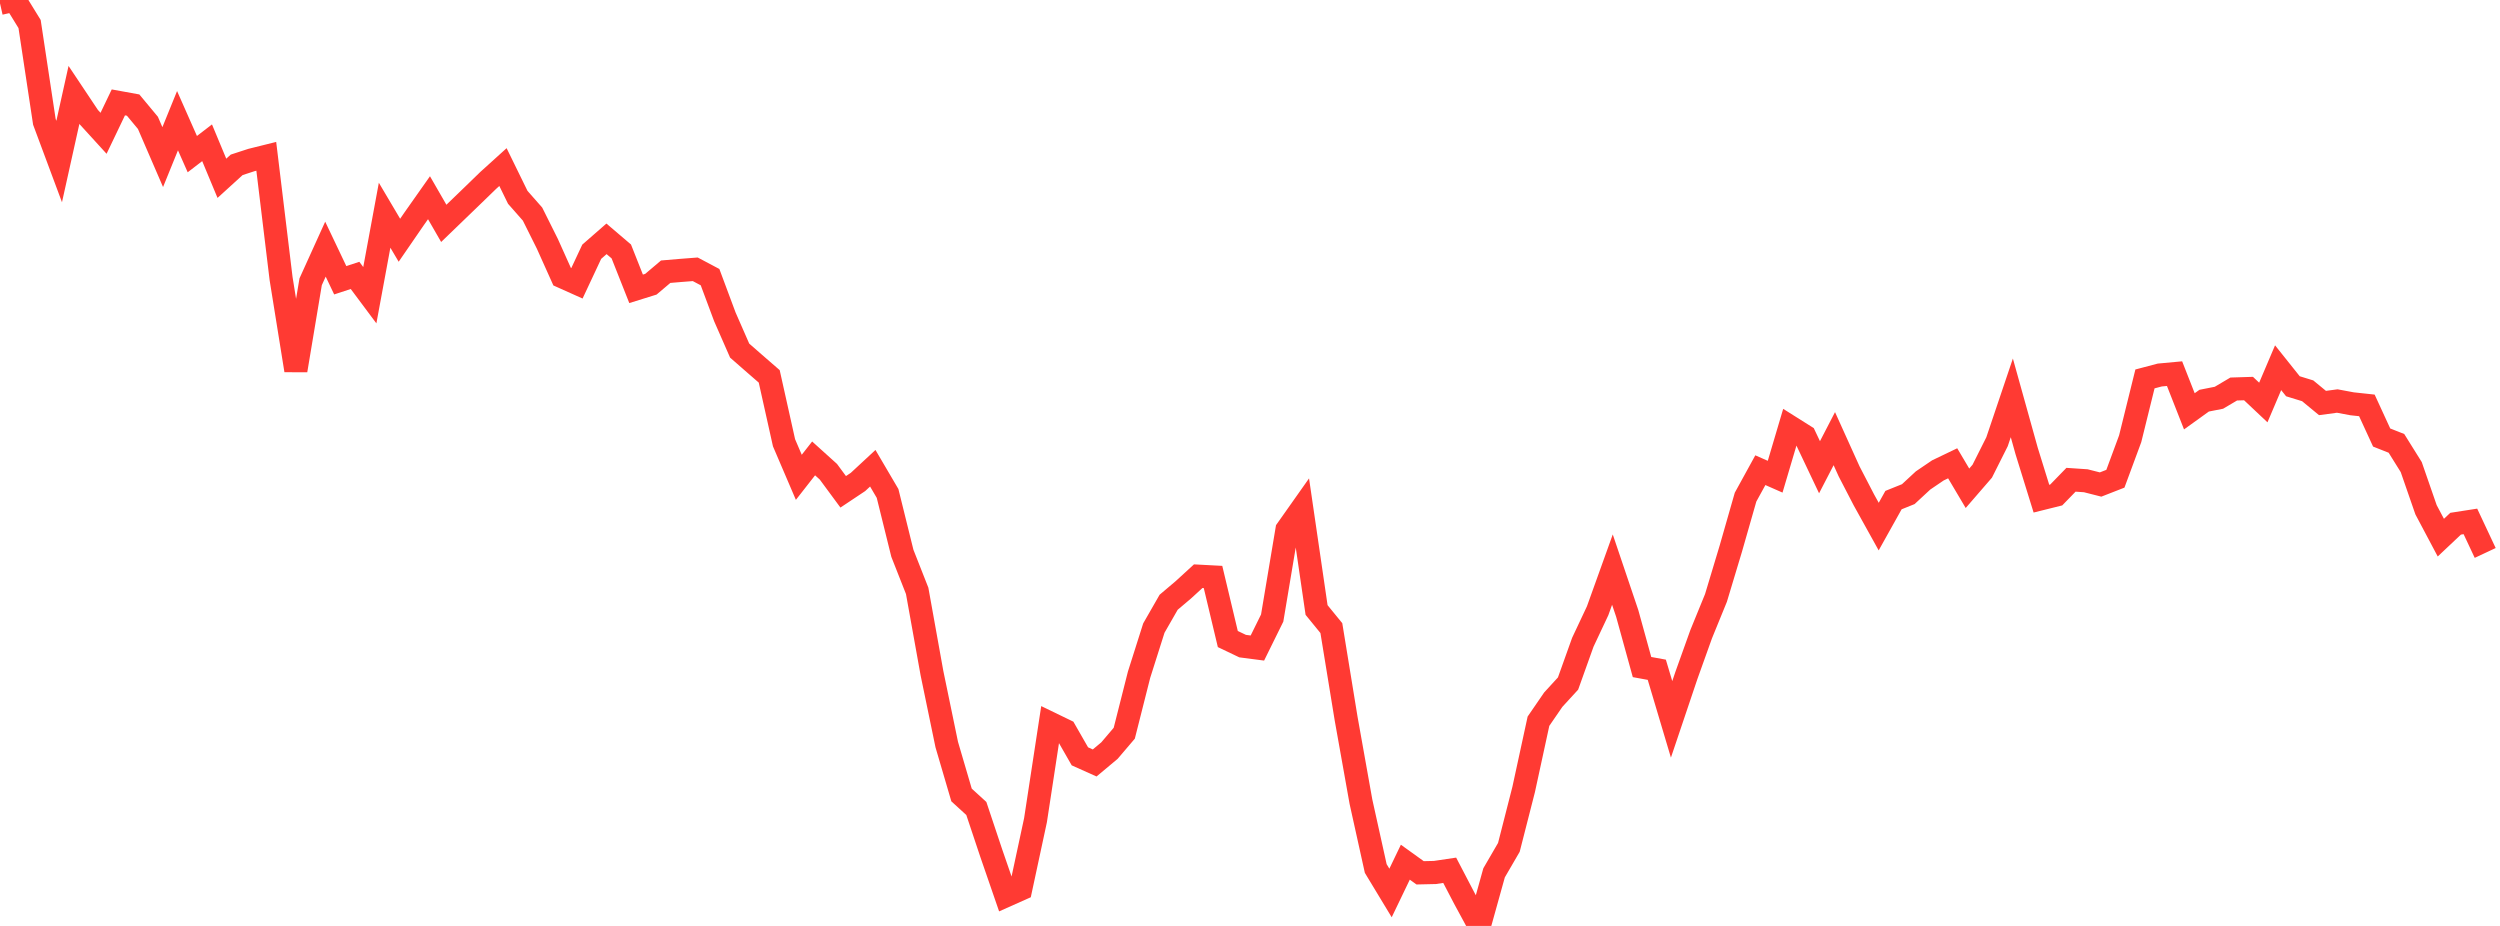 <?xml version="1.0" standalone="no"?><!DOCTYPE svg PUBLIC "-//W3C//DTD SVG 1.1//EN" "http://www.w3.org/Graphics/SVG/1.1/DTD/svg11.dtd"><svg width="135" height="50" viewBox="0 0 135 50" preserveAspectRatio="none" xmlns="http://www.w3.org/2000/svg" xmlns:xlink="http://www.w3.org/1999/xlink"><polyline points="0,0.182 0.799,0 1.598,1.298 2.396,6.578 3.195,8.723 3.994,5.125 4.793,6.322 5.592,7.198 6.391,5.529 7.189,5.674 7.988,6.635 8.787,8.484 9.586,6.517 10.385,8.323 11.183,7.71 11.982,9.628 12.781,8.901 13.58,8.64 14.379,8.441 15.178,15.039 15.976,20 16.775,15.216 17.574,13.454 18.373,15.134 19.172,14.871 19.97,15.941 20.769,11.622 21.568,12.973 22.367,11.811 23.166,10.677 23.964,12.062 24.763,11.291 25.562,10.52 26.361,9.745 27.16,9.022 27.959,10.655 28.757,11.561 29.556,13.162 30.355,14.941 31.154,15.299 31.953,13.594 32.751,12.897 33.55,13.578 34.349,15.597 35.148,15.348 35.947,14.672 36.746,14.604 37.544,14.542 38.343,14.966 39.142,17.109 39.941,18.932 40.74,19.631 41.538,20.324 42.337,23.909 43.136,25.775 43.935,24.754 44.734,25.475 45.533,26.558 46.331,26.026 47.13,25.285 47.929,26.646 48.728,29.877 49.527,31.906 50.325,36.344 51.124,40.206 51.923,42.928 52.722,43.658 53.521,46.05 54.32,48.366 55.118,48.01 55.917,44.291 56.716,39.061 57.515,39.448 58.314,40.842 59.112,41.2 59.911,40.532 60.71,39.594 61.509,36.435 62.308,33.916 63.107,32.522 63.905,31.846 64.704,31.114 65.503,31.156 66.302,34.508 67.101,34.89 67.899,34.994 68.698,33.374 69.497,28.604 70.296,27.472 71.095,32.94 71.893,33.918 72.692,38.813 73.491,43.291 74.29,46.9 75.089,48.221 75.888,46.558 76.686,47.132 77.485,47.114 78.284,46.995 79.083,48.526 79.882,50 80.68,47.133 81.479,45.758 82.278,42.63 83.077,38.946 83.876,37.782 84.675,36.91 85.473,34.68 86.272,32.982 87.071,30.759 87.87,33.125 88.669,36.021 89.467,36.167 90.266,38.846 91.065,36.474 91.864,34.244 92.663,32.287 93.462,29.633 94.26,26.845 95.059,25.39 95.858,25.742 96.657,23.046 97.456,23.549 98.254,25.231 99.053,23.687 99.852,25.454 100.651,26.996 101.45,28.436 102.249,27.005 103.047,26.684 103.846,25.944 104.645,25.402 105.444,25.018 106.243,26.367 107.041,25.445 107.84,23.854 108.639,21.485 109.438,24.351 110.237,26.928 111.036,26.729 111.834,25.907 112.633,25.961 113.432,26.164 114.231,25.852 115.03,23.692 115.828,20.462 116.627,20.251 117.426,20.177 118.225,22.211 119.024,21.636 119.822,21.479 120.621,21.007 121.42,20.982 122.219,21.735 123.018,19.857 123.817,20.858 124.615,21.103 125.414,21.762 126.213,21.655 127.012,21.805 127.811,21.891 128.609,23.626 129.408,23.942 130.207,25.223 131.006,27.527 131.805,29.033 132.604,28.28 133.402,28.156 134.201,29.859" fill="none" stroke="#ff3a33" stroke-width="1.25"/></svg>